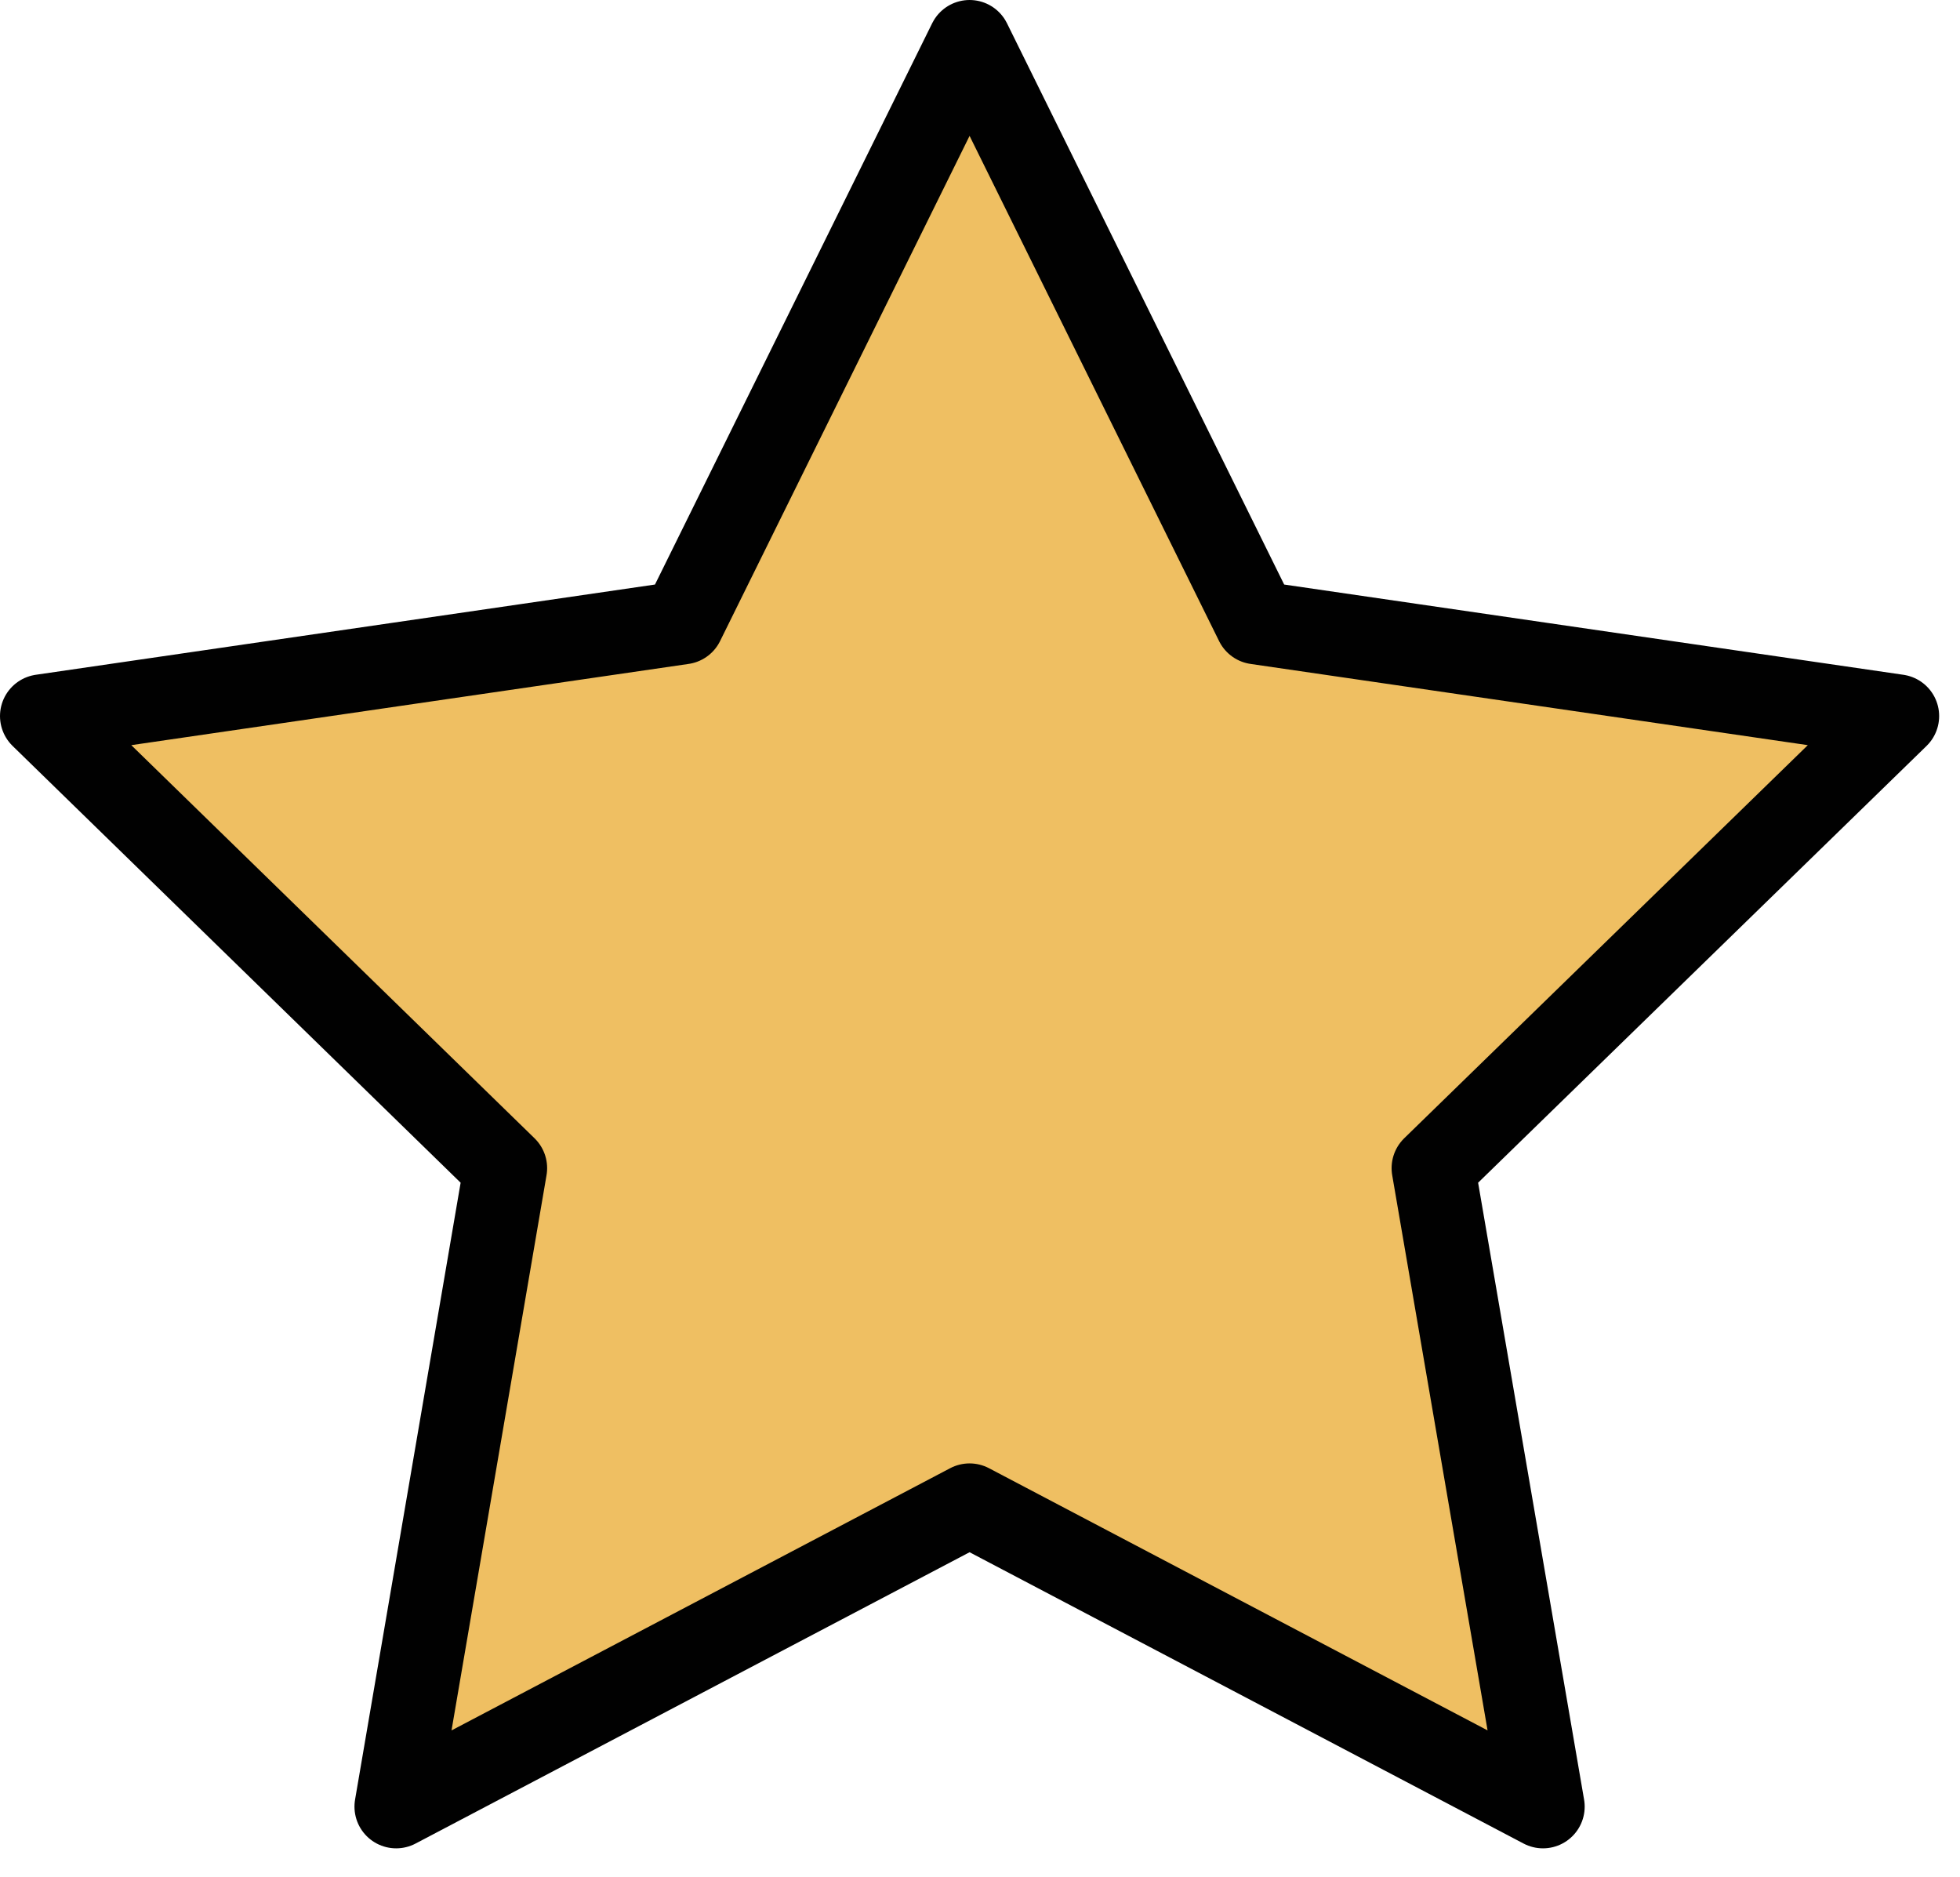 <svg width="47" height="45" viewBox="0 0 47 45" fill="none" xmlns="http://www.w3.org/2000/svg">
<path d="M23.25 36.09L9.5 43.32L12.12 28.01L1 17.17L16.37 14.93L23.25 1L30.13 14.93L45.5 17.17L34.37 28.01L37 43.32L23.25 36.09Z" fill="#EFBF62" stroke="#010101" stroke-width="2" stroke-linecap="round" stroke-linejoin="round"/>
</svg>

